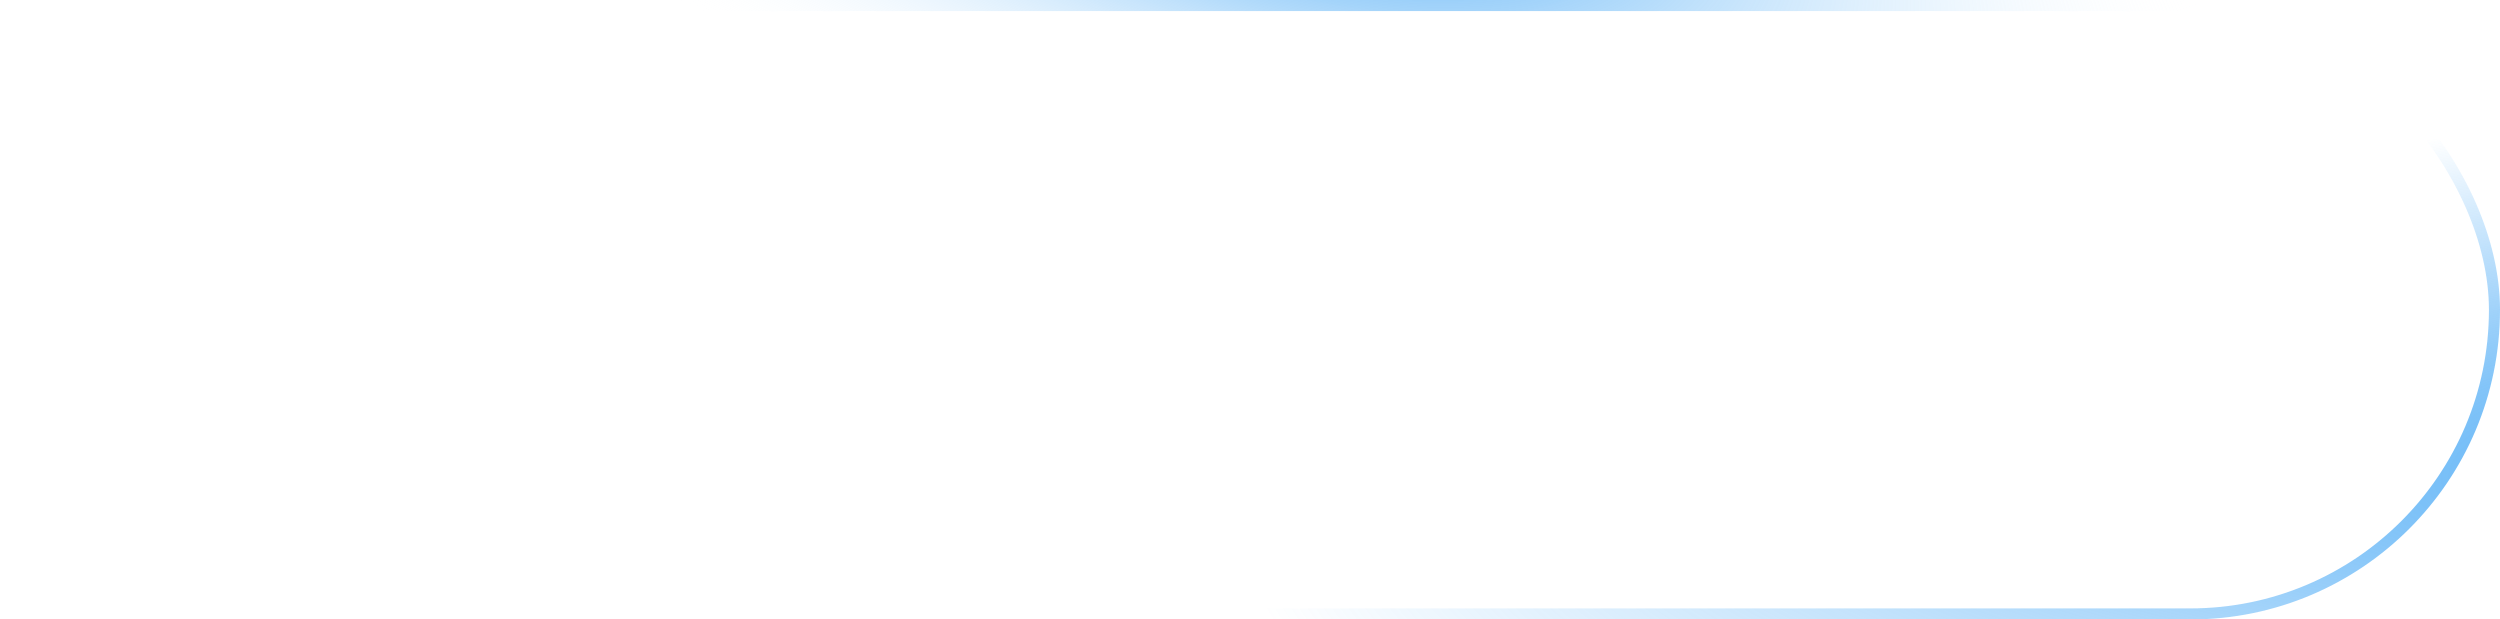 <svg width="226" height="56" viewBox="0 0 226 56" fill="none" xmlns="http://www.w3.org/2000/svg">
<g clip-path="url(#clip0_161_1925)">
<rect width="226" height="56" rx="28" fill="url(#paint0_radial_161_1925)" fill-opacity="0.1"/>
<rect x="8" y="8" width="40" height="40" rx="20" fill="url(#paint1_linear_161_1925)"/>
<path d="M28.378 18C26.816 18 25.542 19.275 25.542 20.836C25.542 22.398 26.816 23.669 28.378 23.669C29.939 23.669 31.211 22.398 31.211 20.836C31.211 19.275 29.939 18 28.378 18ZM28.378 18.69C29.567 18.69 30.521 19.647 30.521 20.836C30.521 22.025 29.567 22.979 28.378 22.979C27.189 22.979 26.232 22.025 26.232 20.836C26.232 19.647 27.189 18.69 28.378 18.69ZM32.341 20.49C32.296 20.49 32.251 20.499 32.209 20.517C32.168 20.534 32.13 20.56 32.098 20.592C32.066 20.624 32.041 20.662 32.023 20.704C32.006 20.746 31.997 20.791 31.998 20.836C31.998 20.927 32.034 21.014 32.099 21.079C32.163 21.143 32.25 21.179 32.341 21.18H33.586C35.386 21.18 36.824 22.618 36.824 24.418C36.824 26.217 35.386 27.655 33.586 27.655H33.169L33.883 26.93C33.916 26.898 33.941 26.86 33.958 26.817C33.975 26.775 33.984 26.73 33.984 26.685C33.984 26.64 33.975 26.595 33.957 26.553C33.94 26.511 33.914 26.473 33.882 26.441C33.816 26.377 33.728 26.341 33.637 26.342C33.591 26.342 33.546 26.352 33.504 26.37C33.462 26.387 33.424 26.414 33.393 26.446L32.097 27.757C32.088 27.766 32.081 27.775 32.073 27.785C32.072 27.785 32.072 27.786 32.071 27.786C32.023 27.848 31.997 27.923 31.998 28.001C31.998 28.079 32.025 28.155 32.073 28.215C32.081 28.225 32.088 28.234 32.097 28.243L33.392 29.556C33.424 29.589 33.462 29.615 33.504 29.632C33.546 29.65 33.591 29.659 33.636 29.659C33.682 29.66 33.727 29.651 33.769 29.634C33.811 29.616 33.849 29.591 33.882 29.559C33.914 29.527 33.939 29.489 33.957 29.447C33.974 29.406 33.984 29.361 33.984 29.315C33.984 29.27 33.975 29.225 33.958 29.183C33.941 29.141 33.915 29.103 33.883 29.071L33.167 28.345H33.586C35.756 28.345 37.511 26.588 37.511 24.418C37.511 22.248 35.756 20.49 33.586 20.49L32.341 20.49ZM28.378 25.166C26.816 25.166 25.542 26.44 25.542 28.001C25.542 29.563 26.816 30.835 28.378 30.835C29.939 30.835 31.211 29.563 31.211 28.001C31.211 26.44 29.939 25.166 28.378 25.166ZM28.378 25.856C29.567 25.856 30.521 26.813 30.521 28.001C30.521 29.19 29.567 30.145 28.378 30.145C27.189 30.145 26.232 29.19 26.232 28.001C26.232 26.813 27.189 25.856 28.378 25.856ZM22.928 27.655C20.758 27.655 19 29.413 19 31.583C19 33.753 20.758 35.511 22.928 35.511H23.347L22.63 36.236C22.598 36.268 22.573 36.307 22.555 36.349C22.538 36.391 22.53 36.436 22.53 36.481C22.53 36.527 22.539 36.572 22.557 36.613C22.575 36.655 22.6 36.693 22.633 36.725C22.665 36.757 22.703 36.782 22.745 36.8C22.787 36.817 22.832 36.826 22.878 36.825C22.923 36.825 22.968 36.816 23.01 36.798C23.052 36.781 23.09 36.755 23.122 36.722L24.417 35.409C24.481 35.344 24.517 35.257 24.517 35.166C24.517 35.075 24.481 34.987 24.417 34.923L23.122 33.609C23.09 33.577 23.052 33.551 23.01 33.533C22.968 33.516 22.923 33.507 22.877 33.507C22.832 33.507 22.787 33.516 22.745 33.533C22.703 33.55 22.665 33.575 22.633 33.607C22.601 33.639 22.575 33.676 22.557 33.718C22.54 33.76 22.53 33.805 22.53 33.85C22.53 33.896 22.539 33.941 22.556 33.983C22.573 34.025 22.598 34.063 22.63 34.095L23.345 34.821H22.928C21.128 34.821 19.69 33.383 19.69 31.583C19.69 29.783 21.128 28.345 22.928 28.345H24.172C24.264 28.345 24.351 28.308 24.415 28.244C24.48 28.18 24.516 28.092 24.517 28.001C24.517 27.956 24.508 27.911 24.491 27.869C24.474 27.827 24.448 27.789 24.416 27.757C24.384 27.725 24.346 27.699 24.305 27.682C24.263 27.664 24.218 27.655 24.172 27.655L22.928 27.655ZM28.378 32.331C26.816 32.331 25.542 33.606 25.542 35.167C25.542 36.729 26.816 38 28.378 38C29.939 38 31.211 36.729 31.211 35.167C31.211 33.606 29.939 32.331 28.378 32.331ZM28.378 33.021C29.567 33.021 30.521 33.979 30.521 35.167C30.521 36.356 29.567 37.31 28.378 37.31C27.189 37.31 26.232 36.356 26.232 35.167C26.232 33.979 27.189 33.021 28.378 33.021Z" fill="white" stroke="white" stroke-width="0.8"/>
<path d="M57.419 34V22.364H59.175V27.421H64.976V22.364H66.737V34H64.976V28.926H59.175V34H57.419ZM72.834 34.176C72.016 34.176 71.302 33.989 70.692 33.614C70.082 33.239 69.608 32.714 69.271 32.04C68.934 31.366 68.766 30.578 68.766 29.676C68.766 28.771 68.934 27.979 69.271 27.301C69.608 26.623 70.082 26.097 70.692 25.722C71.302 25.347 72.016 25.159 72.834 25.159C73.652 25.159 74.366 25.347 74.976 25.722C75.586 26.097 76.059 26.623 76.396 27.301C76.733 27.979 76.902 28.771 76.902 29.676C76.902 30.578 76.733 31.366 76.396 32.04C76.059 32.714 75.586 33.239 74.976 33.614C74.366 33.989 73.652 34.176 72.834 34.176ZM72.84 32.75C73.37 32.75 73.809 32.61 74.158 32.33C74.506 32.049 74.764 31.676 74.93 31.21C75.101 30.744 75.186 30.231 75.186 29.671C75.186 29.114 75.101 28.602 74.93 28.136C74.764 27.667 74.506 27.29 74.158 27.006C73.809 26.722 73.37 26.579 72.84 26.579C72.305 26.579 71.862 26.722 71.51 27.006C71.162 27.29 70.902 27.667 70.731 28.136C70.565 28.602 70.481 29.114 70.481 29.671C70.481 30.231 70.565 30.744 70.731 31.21C70.902 31.676 71.162 32.049 71.51 32.33C71.862 32.61 72.305 32.75 72.84 32.75ZM80.425 34L77.856 25.273H79.612L81.322 31.682H81.408L83.124 25.273H84.879L86.584 31.653H86.669L88.368 25.273H90.124L87.561 34H85.828L84.055 27.699H83.925L82.152 34H80.425ZM105.499 22.364V34H103.885L97.97 25.466H97.862V34H96.106V22.364H97.731L103.652 30.909H103.76V22.364H105.499ZM111.685 34.176C110.825 34.176 110.084 33.992 109.463 33.625C108.846 33.254 108.368 32.733 108.031 32.062C107.698 31.388 107.531 30.599 107.531 29.693C107.531 28.799 107.698 28.011 108.031 27.329C108.368 26.648 108.838 26.116 109.44 25.733C110.046 25.35 110.755 25.159 111.565 25.159C112.058 25.159 112.535 25.241 112.997 25.403C113.459 25.566 113.874 25.822 114.241 26.171C114.609 26.519 114.899 26.972 115.111 27.528C115.323 28.081 115.429 28.754 115.429 29.546V30.148H108.491V28.875H113.764C113.764 28.428 113.673 28.032 113.491 27.688C113.31 27.339 113.054 27.064 112.724 26.864C112.399 26.663 112.016 26.562 111.577 26.562C111.099 26.562 110.683 26.68 110.327 26.915C109.974 27.146 109.702 27.449 109.509 27.824C109.319 28.195 109.224 28.599 109.224 29.034V30.028C109.224 30.612 109.327 31.108 109.531 31.517C109.74 31.926 110.029 32.239 110.401 32.455C110.772 32.667 111.205 32.773 111.702 32.773C112.024 32.773 112.317 32.727 112.582 32.636C112.848 32.542 113.077 32.401 113.27 32.216C113.463 32.03 113.611 31.801 113.713 31.528L115.321 31.818C115.192 32.292 114.961 32.706 114.628 33.062C114.298 33.415 113.884 33.689 113.384 33.886C112.887 34.08 112.321 34.176 111.685 34.176ZM118.452 25.273L120.378 28.671L122.321 25.273H124.179L121.457 29.636L124.202 34H122.344L120.378 30.739L118.418 34H116.554L119.27 29.636L116.588 25.273H118.452ZM125.923 37.273V25.273H127.582V26.688H127.724C127.823 26.506 127.965 26.296 128.151 26.057C128.336 25.818 128.594 25.61 128.923 25.432C129.253 25.25 129.688 25.159 130.23 25.159C130.935 25.159 131.563 25.337 132.116 25.693C132.67 26.049 133.103 26.562 133.418 27.233C133.736 27.903 133.895 28.71 133.895 29.653C133.895 30.597 133.738 31.405 133.423 32.08C133.109 32.75 132.677 33.267 132.128 33.631C131.579 33.99 130.952 34.17 130.247 34.17C129.717 34.17 129.283 34.081 128.946 33.903C128.613 33.725 128.351 33.517 128.162 33.278C127.973 33.04 127.827 32.828 127.724 32.642H127.622V37.273H125.923ZM127.588 29.636C127.588 30.25 127.677 30.788 127.855 31.25C128.033 31.712 128.291 32.074 128.628 32.335C128.965 32.593 129.378 32.722 129.866 32.722C130.374 32.722 130.798 32.587 131.139 32.318C131.48 32.045 131.738 31.676 131.912 31.21C132.09 30.744 132.179 30.22 132.179 29.636C132.179 29.061 132.092 28.544 131.918 28.085C131.747 27.627 131.49 27.265 131.145 27C130.804 26.735 130.378 26.602 129.866 26.602C129.374 26.602 128.957 26.729 128.616 26.983C128.279 27.237 128.024 27.591 127.849 28.046C127.675 28.5 127.588 29.03 127.588 29.636ZM139.56 34.176C138.7 34.176 137.959 33.992 137.338 33.625C136.721 33.254 136.243 32.733 135.906 32.062C135.573 31.388 135.406 30.599 135.406 29.693C135.406 28.799 135.573 28.011 135.906 27.329C136.243 26.648 136.713 26.116 137.315 25.733C137.921 25.35 138.63 25.159 139.44 25.159C139.933 25.159 140.41 25.241 140.872 25.403C141.334 25.566 141.749 25.822 142.116 26.171C142.484 26.519 142.774 26.972 142.986 27.528C143.198 28.081 143.304 28.754 143.304 29.546V30.148H136.366V28.875H141.639C141.639 28.428 141.548 28.032 141.366 27.688C141.185 27.339 140.929 27.064 140.599 26.864C140.274 26.663 139.891 26.562 139.452 26.562C138.974 26.562 138.558 26.68 138.202 26.915C137.849 27.146 137.577 27.449 137.384 27.824C137.194 28.195 137.099 28.599 137.099 29.034V30.028C137.099 30.612 137.202 31.108 137.406 31.517C137.615 31.926 137.904 32.239 138.276 32.455C138.647 32.667 139.08 32.773 139.577 32.773C139.899 32.773 140.192 32.727 140.457 32.636C140.723 32.542 140.952 32.401 141.145 32.216C141.338 32.03 141.486 31.801 141.588 31.528L143.196 31.818C143.067 32.292 142.836 32.706 142.503 33.062C142.173 33.415 141.759 33.689 141.259 33.886C140.762 34.08 140.196 34.176 139.56 34.176ZM148.95 34.176C148.09 34.176 147.35 33.992 146.729 33.625C146.111 33.254 145.634 32.733 145.297 32.062C144.964 31.388 144.797 30.599 144.797 29.693C144.797 28.799 144.964 28.011 145.297 27.329C145.634 26.648 146.104 26.116 146.706 25.733C147.312 25.35 148.02 25.159 148.831 25.159C149.323 25.159 149.801 25.241 150.263 25.403C150.725 25.566 151.14 25.822 151.507 26.171C151.875 26.519 152.164 26.972 152.376 27.528C152.589 28.081 152.695 28.754 152.695 29.546V30.148H145.757V28.875H151.03C151.03 28.428 150.939 28.032 150.757 27.688C150.575 27.339 150.32 27.064 149.99 26.864C149.664 26.663 149.282 26.562 148.842 26.562C148.365 26.562 147.948 26.68 147.592 26.915C147.24 27.146 146.967 27.449 146.774 27.824C146.585 28.195 146.49 28.599 146.49 29.034V30.028C146.49 30.612 146.592 31.108 146.797 31.517C147.005 31.926 147.295 32.239 147.666 32.455C148.037 32.667 148.471 32.773 148.967 32.773C149.289 32.773 149.583 32.727 149.848 32.636C150.113 32.542 150.342 32.401 150.536 32.216C150.729 32.03 150.876 31.801 150.979 31.528L152.587 31.818C152.458 32.292 152.227 32.706 151.893 33.062C151.564 33.415 151.149 33.689 150.649 33.886C150.153 34.08 149.587 34.176 148.95 34.176ZM154.58 34V25.273H156.222V26.659H156.312C156.472 26.189 156.752 25.82 157.153 25.551C157.559 25.278 158.017 25.142 158.528 25.142C158.634 25.142 158.759 25.146 158.903 25.153C159.051 25.161 159.167 25.171 159.25 25.182V26.807C159.182 26.788 159.061 26.767 158.886 26.744C158.712 26.718 158.538 26.704 158.364 26.704C157.962 26.704 157.604 26.79 157.29 26.96C156.979 27.127 156.733 27.36 156.551 27.659C156.369 27.954 156.278 28.292 156.278 28.671V34H154.58ZM167.369 34L164.142 22.364H165.989L168.256 31.375H168.364L170.722 22.364H172.551L174.909 31.381H175.017L177.278 22.364H179.131L175.898 34H174.131L171.682 25.284H171.591L169.142 34H167.369ZM183.412 34.176C182.594 34.176 181.88 33.989 181.27 33.614C180.66 33.239 180.187 32.714 179.849 32.04C179.512 31.366 179.344 30.578 179.344 29.676C179.344 28.771 179.512 27.979 179.849 27.301C180.187 26.623 180.66 26.097 181.27 25.722C181.88 25.347 182.594 25.159 183.412 25.159C184.23 25.159 184.944 25.347 185.554 25.722C186.164 26.097 186.637 26.623 186.974 27.301C187.312 27.979 187.48 28.771 187.48 29.676C187.48 30.578 187.312 31.366 186.974 32.04C186.637 32.714 186.164 33.239 185.554 33.614C184.944 33.989 184.23 34.176 183.412 34.176ZM183.418 32.75C183.948 32.75 184.387 32.61 184.736 32.33C185.084 32.049 185.342 31.676 185.509 31.21C185.679 30.744 185.764 30.231 185.764 29.671C185.764 29.114 185.679 28.602 185.509 28.136C185.342 27.667 185.084 27.29 184.736 27.006C184.387 26.722 183.948 26.579 183.418 26.579C182.884 26.579 182.44 26.722 182.088 27.006C181.74 27.29 181.48 27.667 181.31 28.136C181.143 28.602 181.06 29.114 181.06 29.671C181.06 30.231 181.143 30.744 181.31 31.21C181.48 31.676 181.74 32.049 182.088 32.33C182.44 32.61 182.884 32.75 183.418 32.75ZM189.376 34V25.273H191.018V26.659H191.109C191.268 26.189 191.549 25.82 191.95 25.551C192.356 25.278 192.814 25.142 193.325 25.142C193.431 25.142 193.556 25.146 193.7 25.153C193.848 25.161 193.964 25.171 194.047 25.182V26.807C193.979 26.788 193.857 26.767 193.683 26.744C193.509 26.718 193.335 26.704 193.161 26.704C192.759 26.704 192.401 26.79 192.087 26.96C191.776 27.127 191.53 27.36 191.348 27.659C191.166 27.954 191.075 28.292 191.075 28.671V34H189.376ZM197.08 31.04L197.068 28.966H197.364L200.841 25.273H202.875L198.909 29.477H198.642L197.08 31.04ZM195.517 34V22.364H197.216V34H195.517ZM201.028 34L197.903 29.852L199.074 28.665L203.114 34H201.028ZM210.963 27.403L209.423 27.676C209.359 27.479 209.257 27.292 209.116 27.114C208.98 26.936 208.795 26.79 208.56 26.676C208.325 26.562 208.031 26.506 207.679 26.506C207.198 26.506 206.796 26.614 206.474 26.829C206.152 27.042 205.991 27.316 205.991 27.653C205.991 27.945 206.099 28.18 206.315 28.358C206.531 28.536 206.88 28.682 207.361 28.796L208.747 29.114C209.55 29.299 210.149 29.585 210.543 29.972C210.937 30.358 211.134 30.86 211.134 31.477C211.134 32 210.982 32.466 210.679 32.875C210.38 33.28 209.961 33.599 209.423 33.83C208.889 34.061 208.27 34.176 207.565 34.176C206.588 34.176 205.791 33.968 205.173 33.551C204.556 33.131 204.177 32.534 204.037 31.761L205.679 31.511C205.781 31.939 205.991 32.263 206.31 32.483C206.628 32.699 207.043 32.807 207.554 32.807C208.111 32.807 208.556 32.691 208.889 32.46C209.223 32.225 209.389 31.939 209.389 31.602C209.389 31.329 209.287 31.1 209.082 30.915C208.882 30.729 208.573 30.589 208.156 30.494L206.679 30.171C205.865 29.985 205.262 29.689 204.872 29.284C204.486 28.879 204.293 28.366 204.293 27.744C204.293 27.229 204.437 26.778 204.724 26.392C205.012 26.006 205.41 25.704 205.918 25.489C206.425 25.269 207.007 25.159 207.662 25.159C208.605 25.159 209.348 25.364 209.889 25.773C210.431 26.178 210.789 26.722 210.963 27.403Z" fill="white"/>
<g filter="url(#filter1_f_161_1925)">
<ellipse cx="105.596" cy="8.689" rx="47.596" ry="30.689" fill="url(#paint2_radial_161_1925)" fill-opacity="0.2"/>
</g>
</g>
<rect x="0.5" y="0.5" width="225" height="55" rx="27.5" stroke="url(#paint3_radial_161_1925)"/>
<rect x="0.5" y="0.5" width="225" height="55" rx="27.5" stroke="url(#paint4_radial_161_1925)"/>
<rect x="0.5" y="0.5" width="225" height="55" rx="27.5" stroke="url(#paint5_radial_161_1925)"/>
<defs>
<filter id="filter1_f_161_1925" x="34.487" y="-45.513" width="142.218" height="108.403" filterUnits="userSpaceOnUse" color-interpolation-filters="sRGB">
<feFlood flood-opacity="0" result="BackgroundImageFix"/>
<feBlend mode="normal" in="SourceGraphic" in2="BackgroundImageFix" result="shape"/>
<feGaussianBlur stdDeviation="11.756" result="effect1_foregroundBlur_161_1925"/>
</filter>
<radialGradient id="paint0_radial_161_1925" cx="0" cy="0" r="1" gradientUnits="userSpaceOnUse" gradientTransform="translate(18.905) rotate(15.397) scale(234.413 87.656)">
<stop stop-color="white" stop-opacity="0.36"/>
<stop offset="1" stop-color="white" stop-opacity="0"/>
</radialGradient>
<linearGradient id="paint1_linear_161_1925" x1="28" y1="8" x2="28" y2="48" gradientUnits="userSpaceOnUse">
<stop stop-color="white" stop-opacity="0.2"/>
<stop offset="1" stop-color="white" stop-opacity="0"/>
</linearGradient>
<radialGradient id="paint2_radial_161_1925" cx="0" cy="0" r="1" gradientUnits="userSpaceOnUse" gradientTransform="translate(105.596 -22) rotate(90) scale(45.481 70.547)">
<stop stop-color="white"/>
<stop offset="1" stop-color="white" stop-opacity="0"/>
</radialGradient>
<radialGradient id="paint3_radial_161_1925" cx="0" cy="0" r="1" gradientUnits="userSpaceOnUse" gradientTransform="translate(-120.335 5.729) rotate(9.883) scale(216.352 45.93)">
<stop stop-color="white"/>
<stop offset="1" stop-color="white" stop-opacity="0.06"/>
</radialGradient>
<radialGradient id="paint4_radial_161_1925" cx="0" cy="0" r="1" gradientUnits="userSpaceOnUse" gradientTransform="translate(292.164 37.478) rotate(175.217) scale(179.578 33.342)">
<stop stop-color="#2196F3"/>
<stop offset="1" stop-color="#2196F3" stop-opacity="0"/>
</radialGradient>
<radialGradient id="paint5_radial_161_1925" cx="0" cy="0" r="1" gradientUnits="userSpaceOnUse" gradientTransform="translate(115.461 -12.799) rotate(15.026) scale(88.697 32.021)">
<stop stop-color="#2196F3"/>
<stop offset="1" stop-color="white" stop-opacity="0"/>
</radialGradient>
<clipPath id="clip0_161_1925">
<rect width="226" height="56" rx="28" fill="white"/>
</clipPath>
</defs>
</svg>
